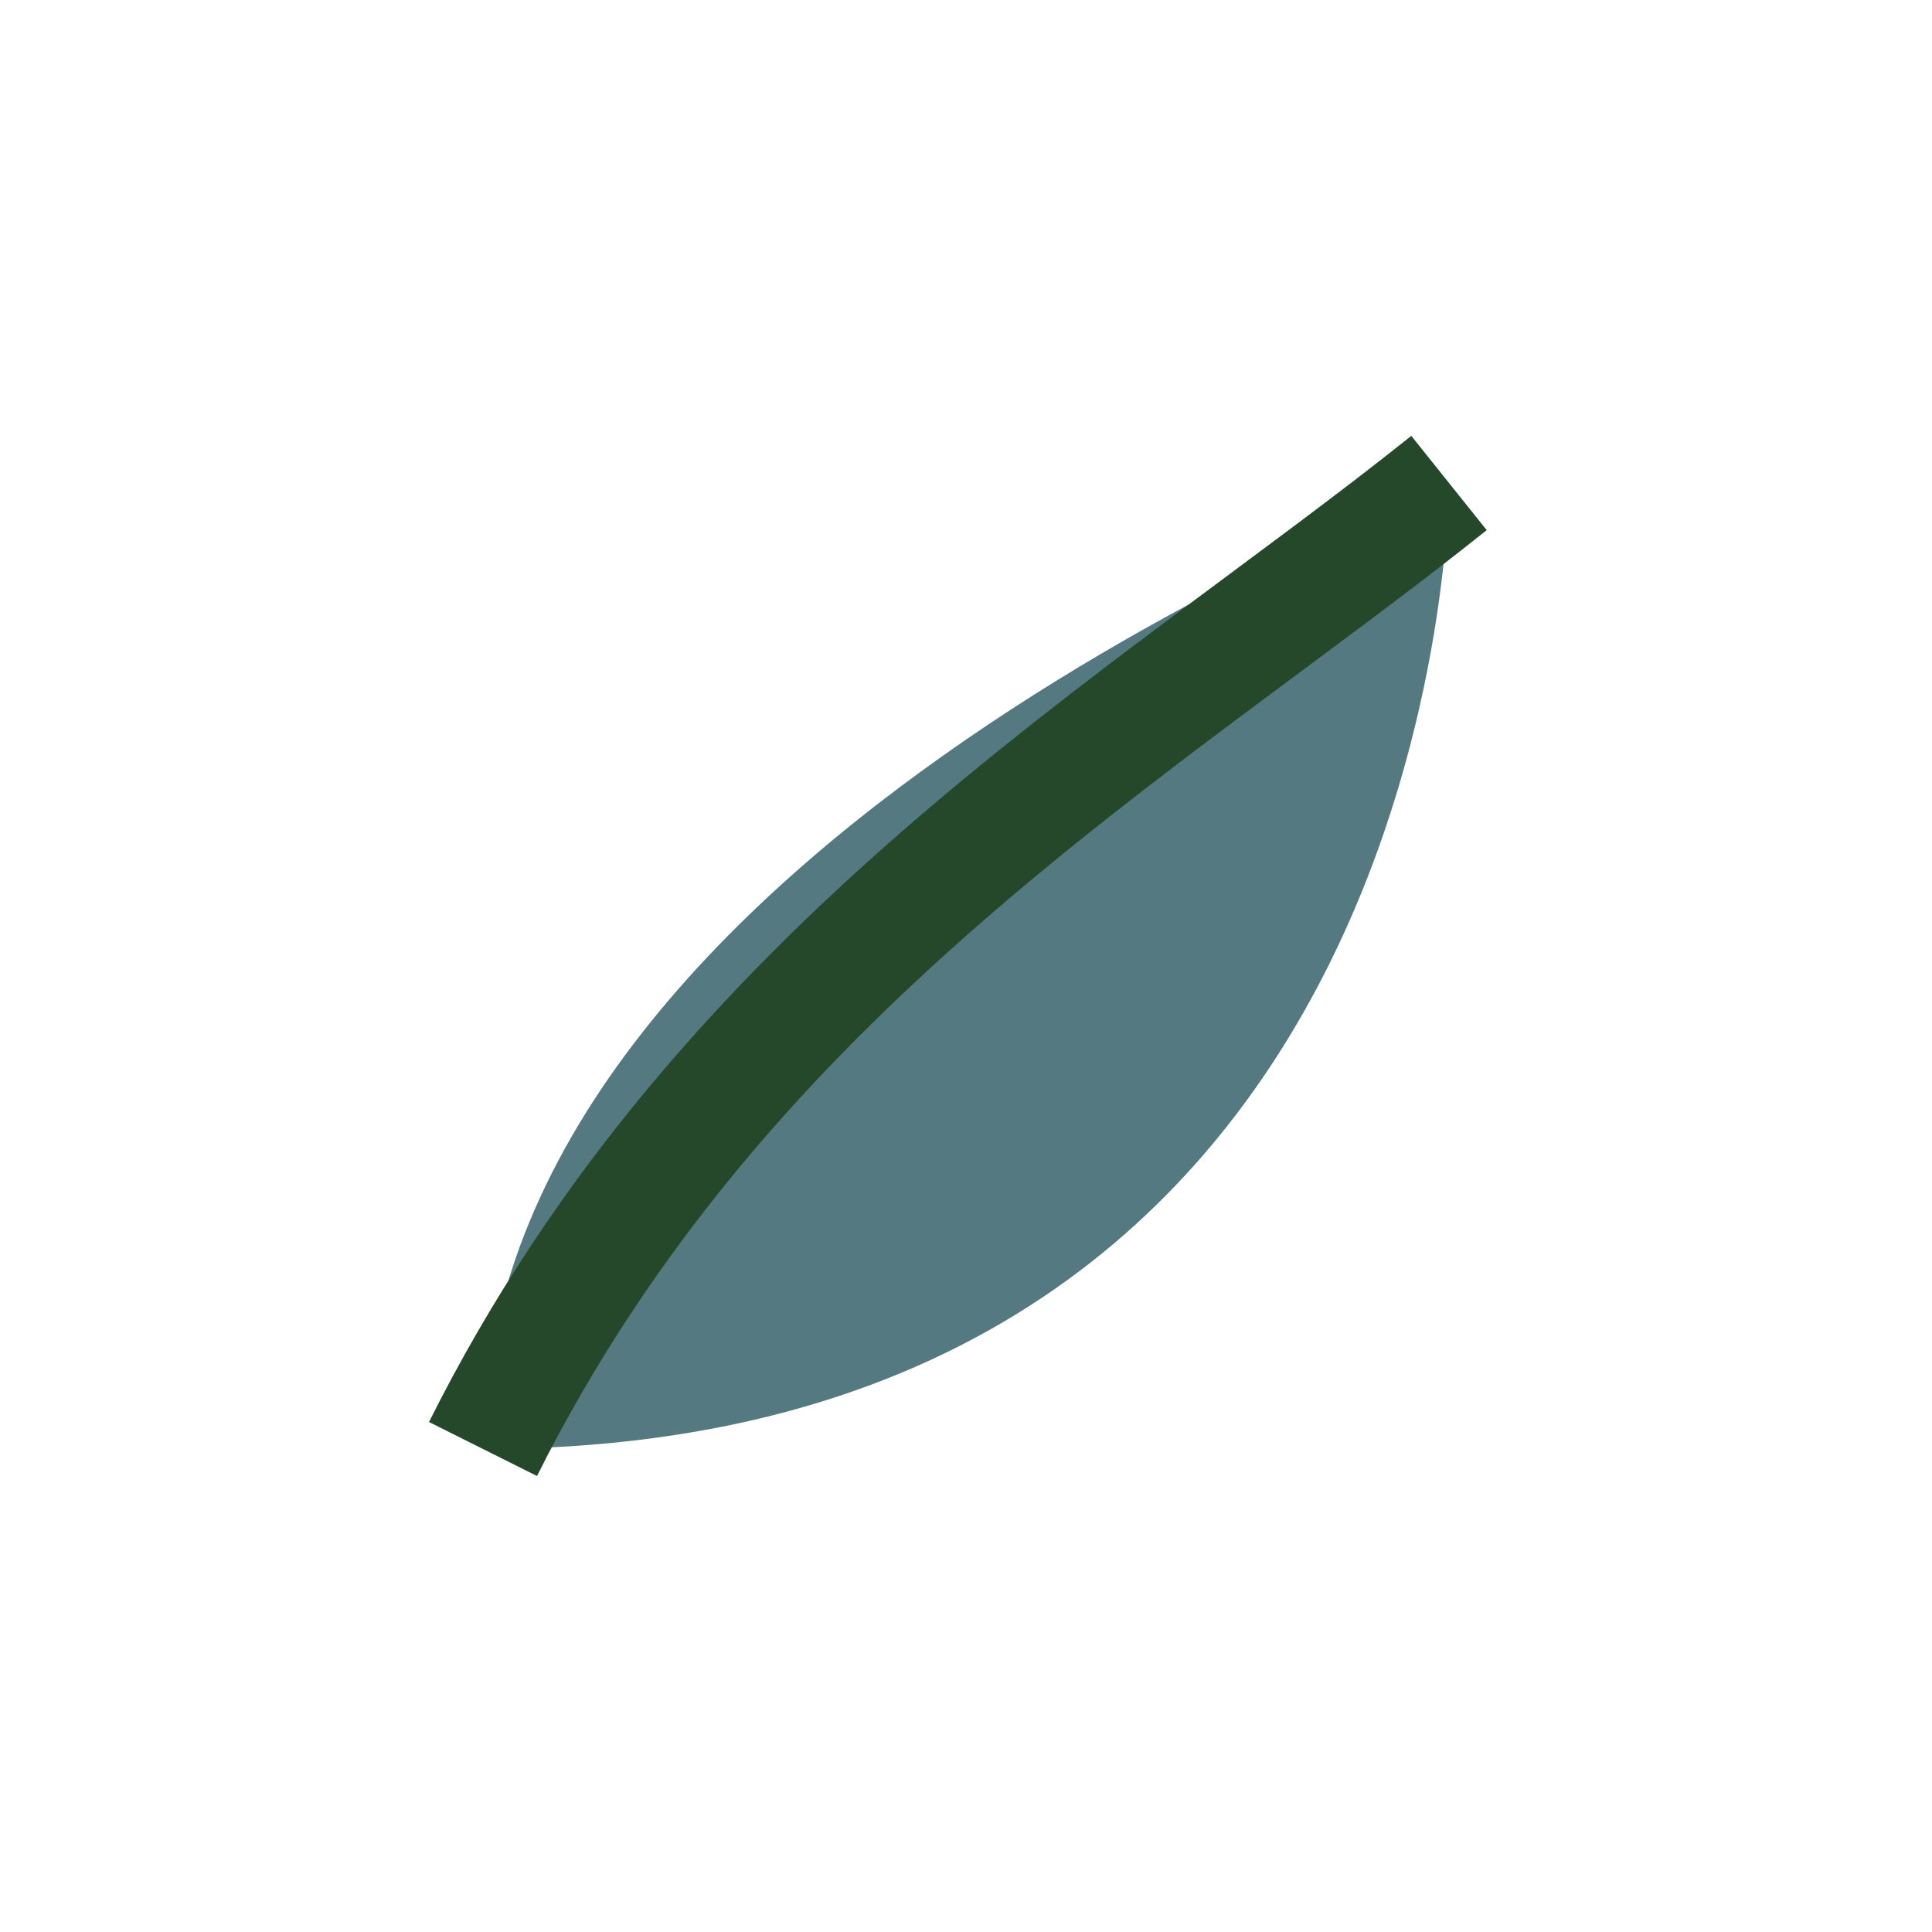 <?xml version="1.0" encoding="UTF-8"?>
<svg xmlns="http://www.w3.org/2000/svg" width="32" height="32" viewBox="0 0 32 32"><path d="M8 24c0-10 16-16 16-16s0 16-16 16z" fill="#547981"/><path d="M8 24c4-8 11-12 16-16" fill="none" stroke="#25482a" stroke-width="2"/></svg>